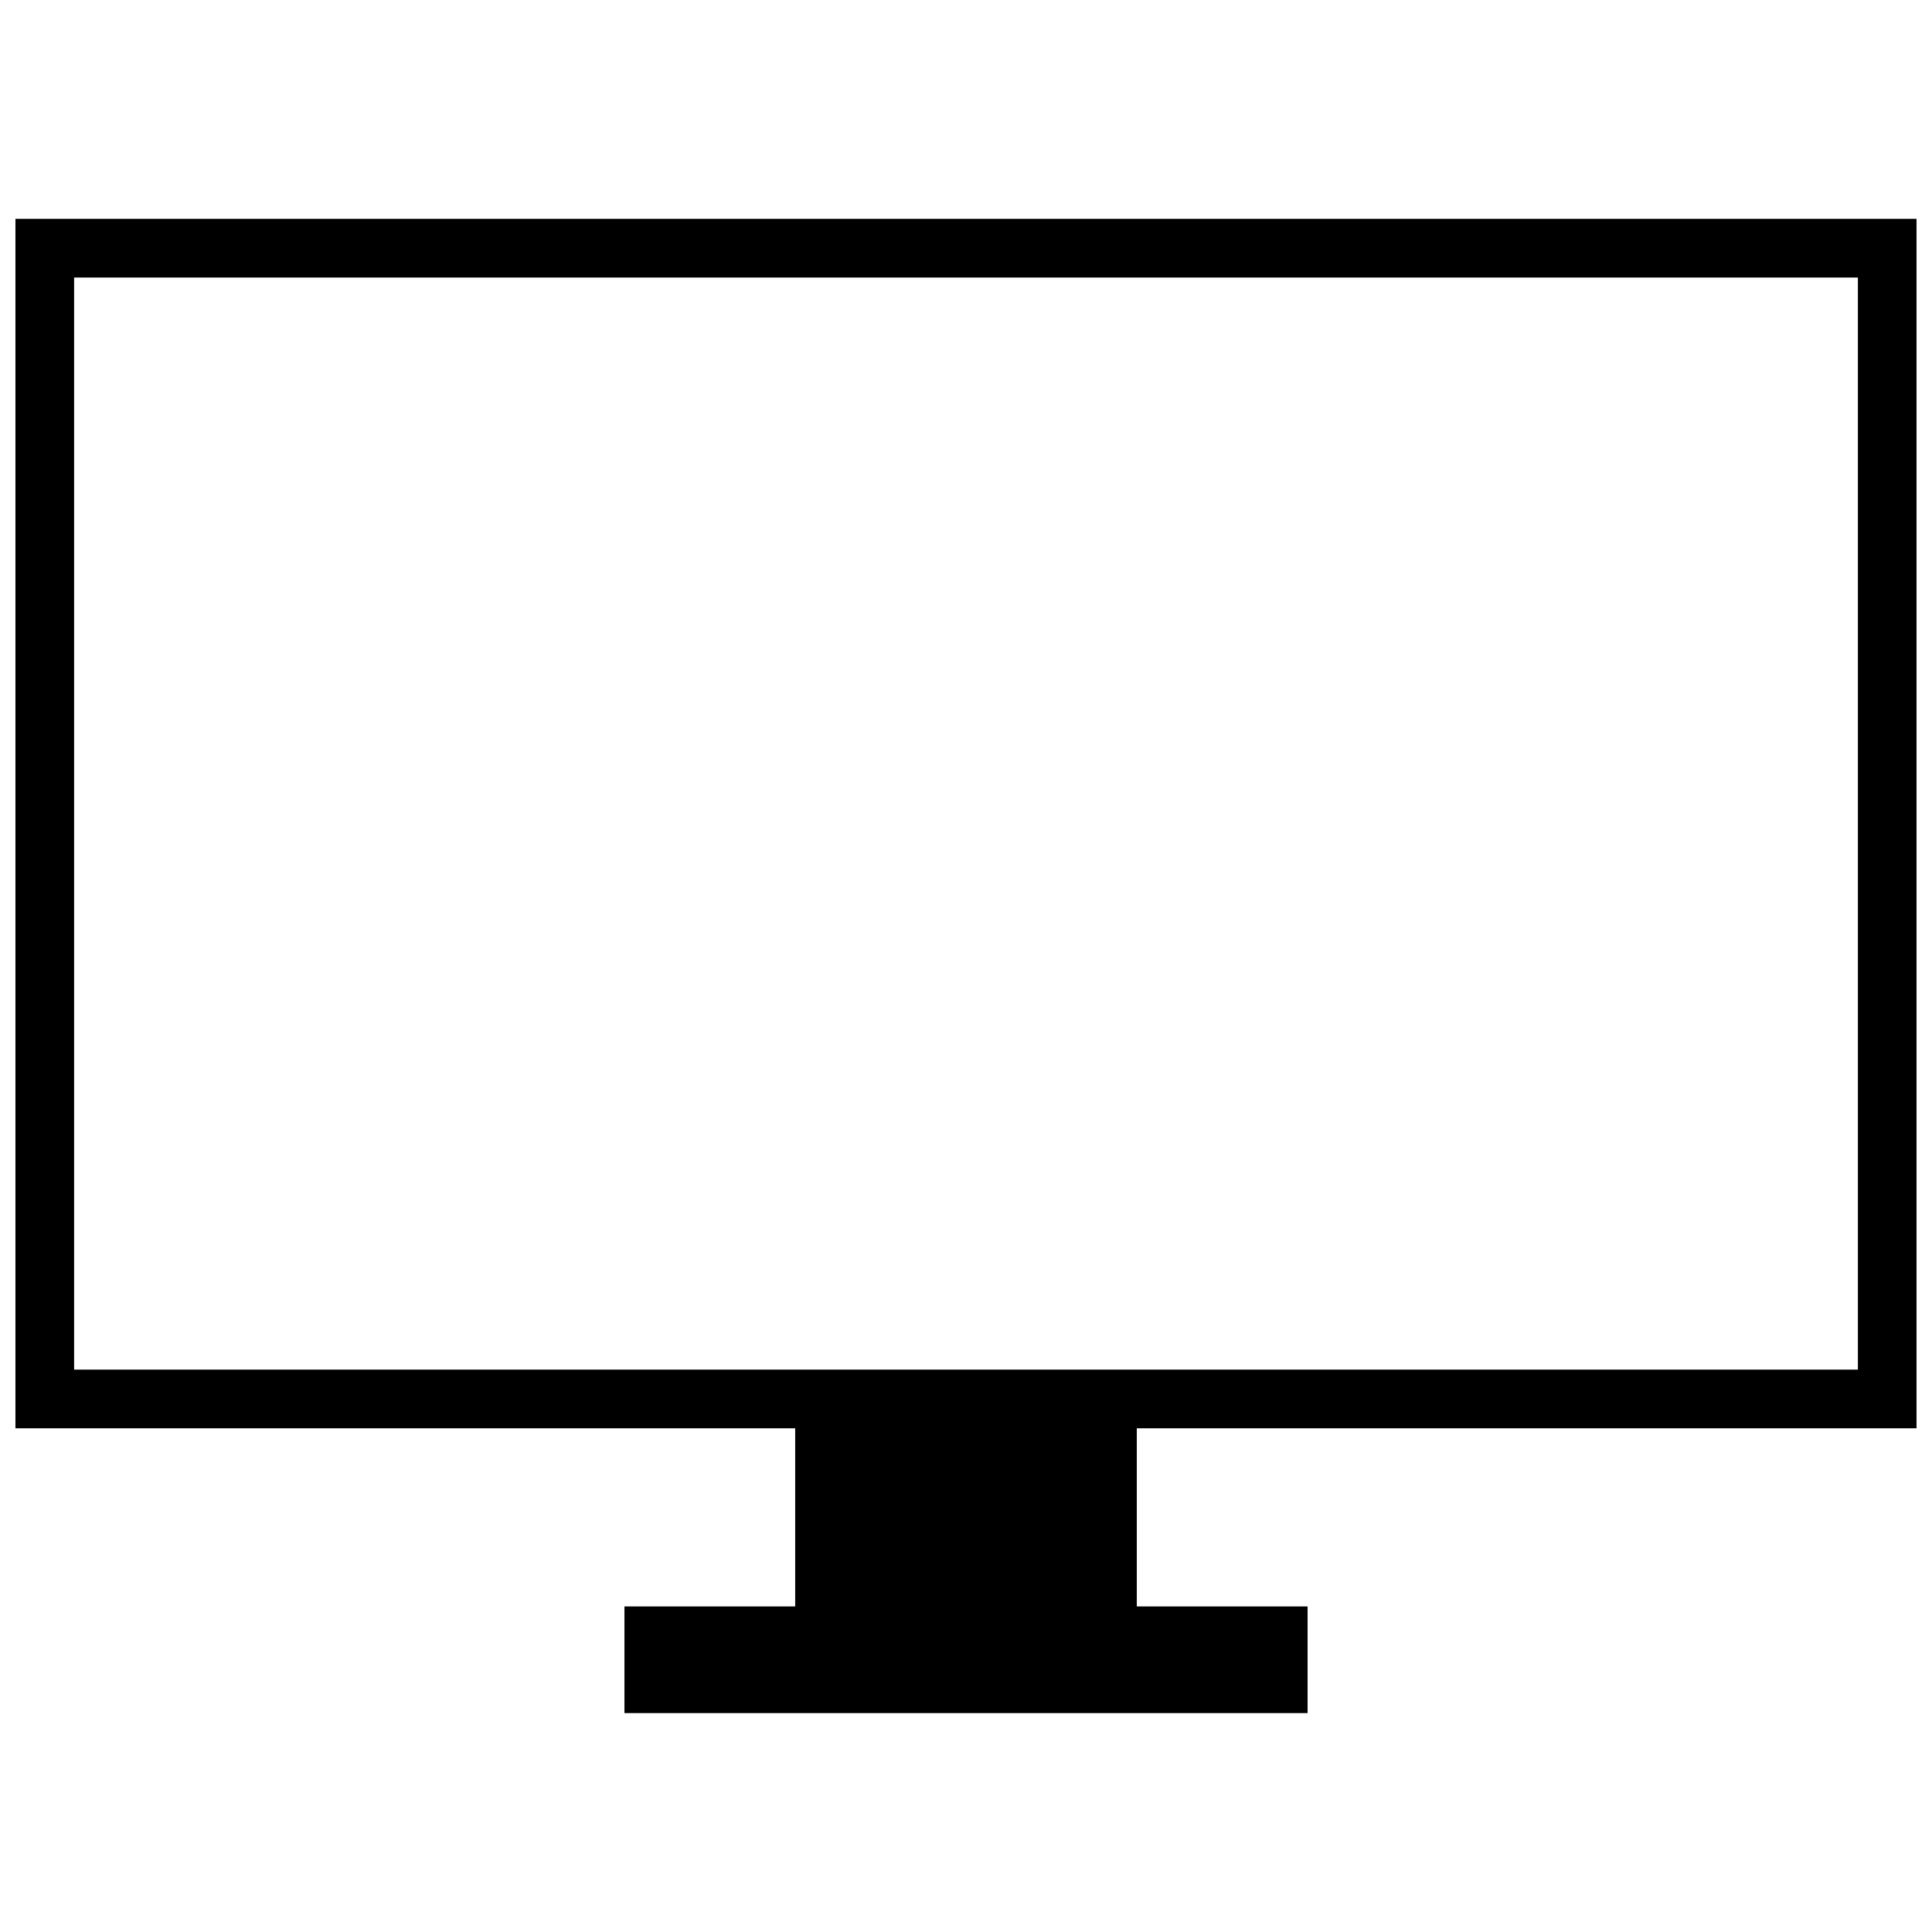 <?xml version="1.0" encoding="UTF-8"?>
<!-- Uploaded to: SVG Repo, www.svgrepo.com, Generator: SVG Repo Mixer Tools -->
<svg width="800px" height="800px" version="1.1" viewBox="144 144 512 512" xmlns="http://www.w3.org/2000/svg">
 <defs>
  <clipPath id="a">
   <path d="m148.09 202h503.81v396h-503.81z"/>
  </clipPath>
 </defs>
 <g clip-path="url(#a)">
  <path d="m309.47 569.72h45.262v-47.215h-206.64v-320.5h503.81v320.5h-206.64v47.215h45.262v28.27h-181.04v-28.27zm326.89-352.17h-472.72v289.41h472.72z" fill-rule="evenodd"/>
 </g>
</svg>